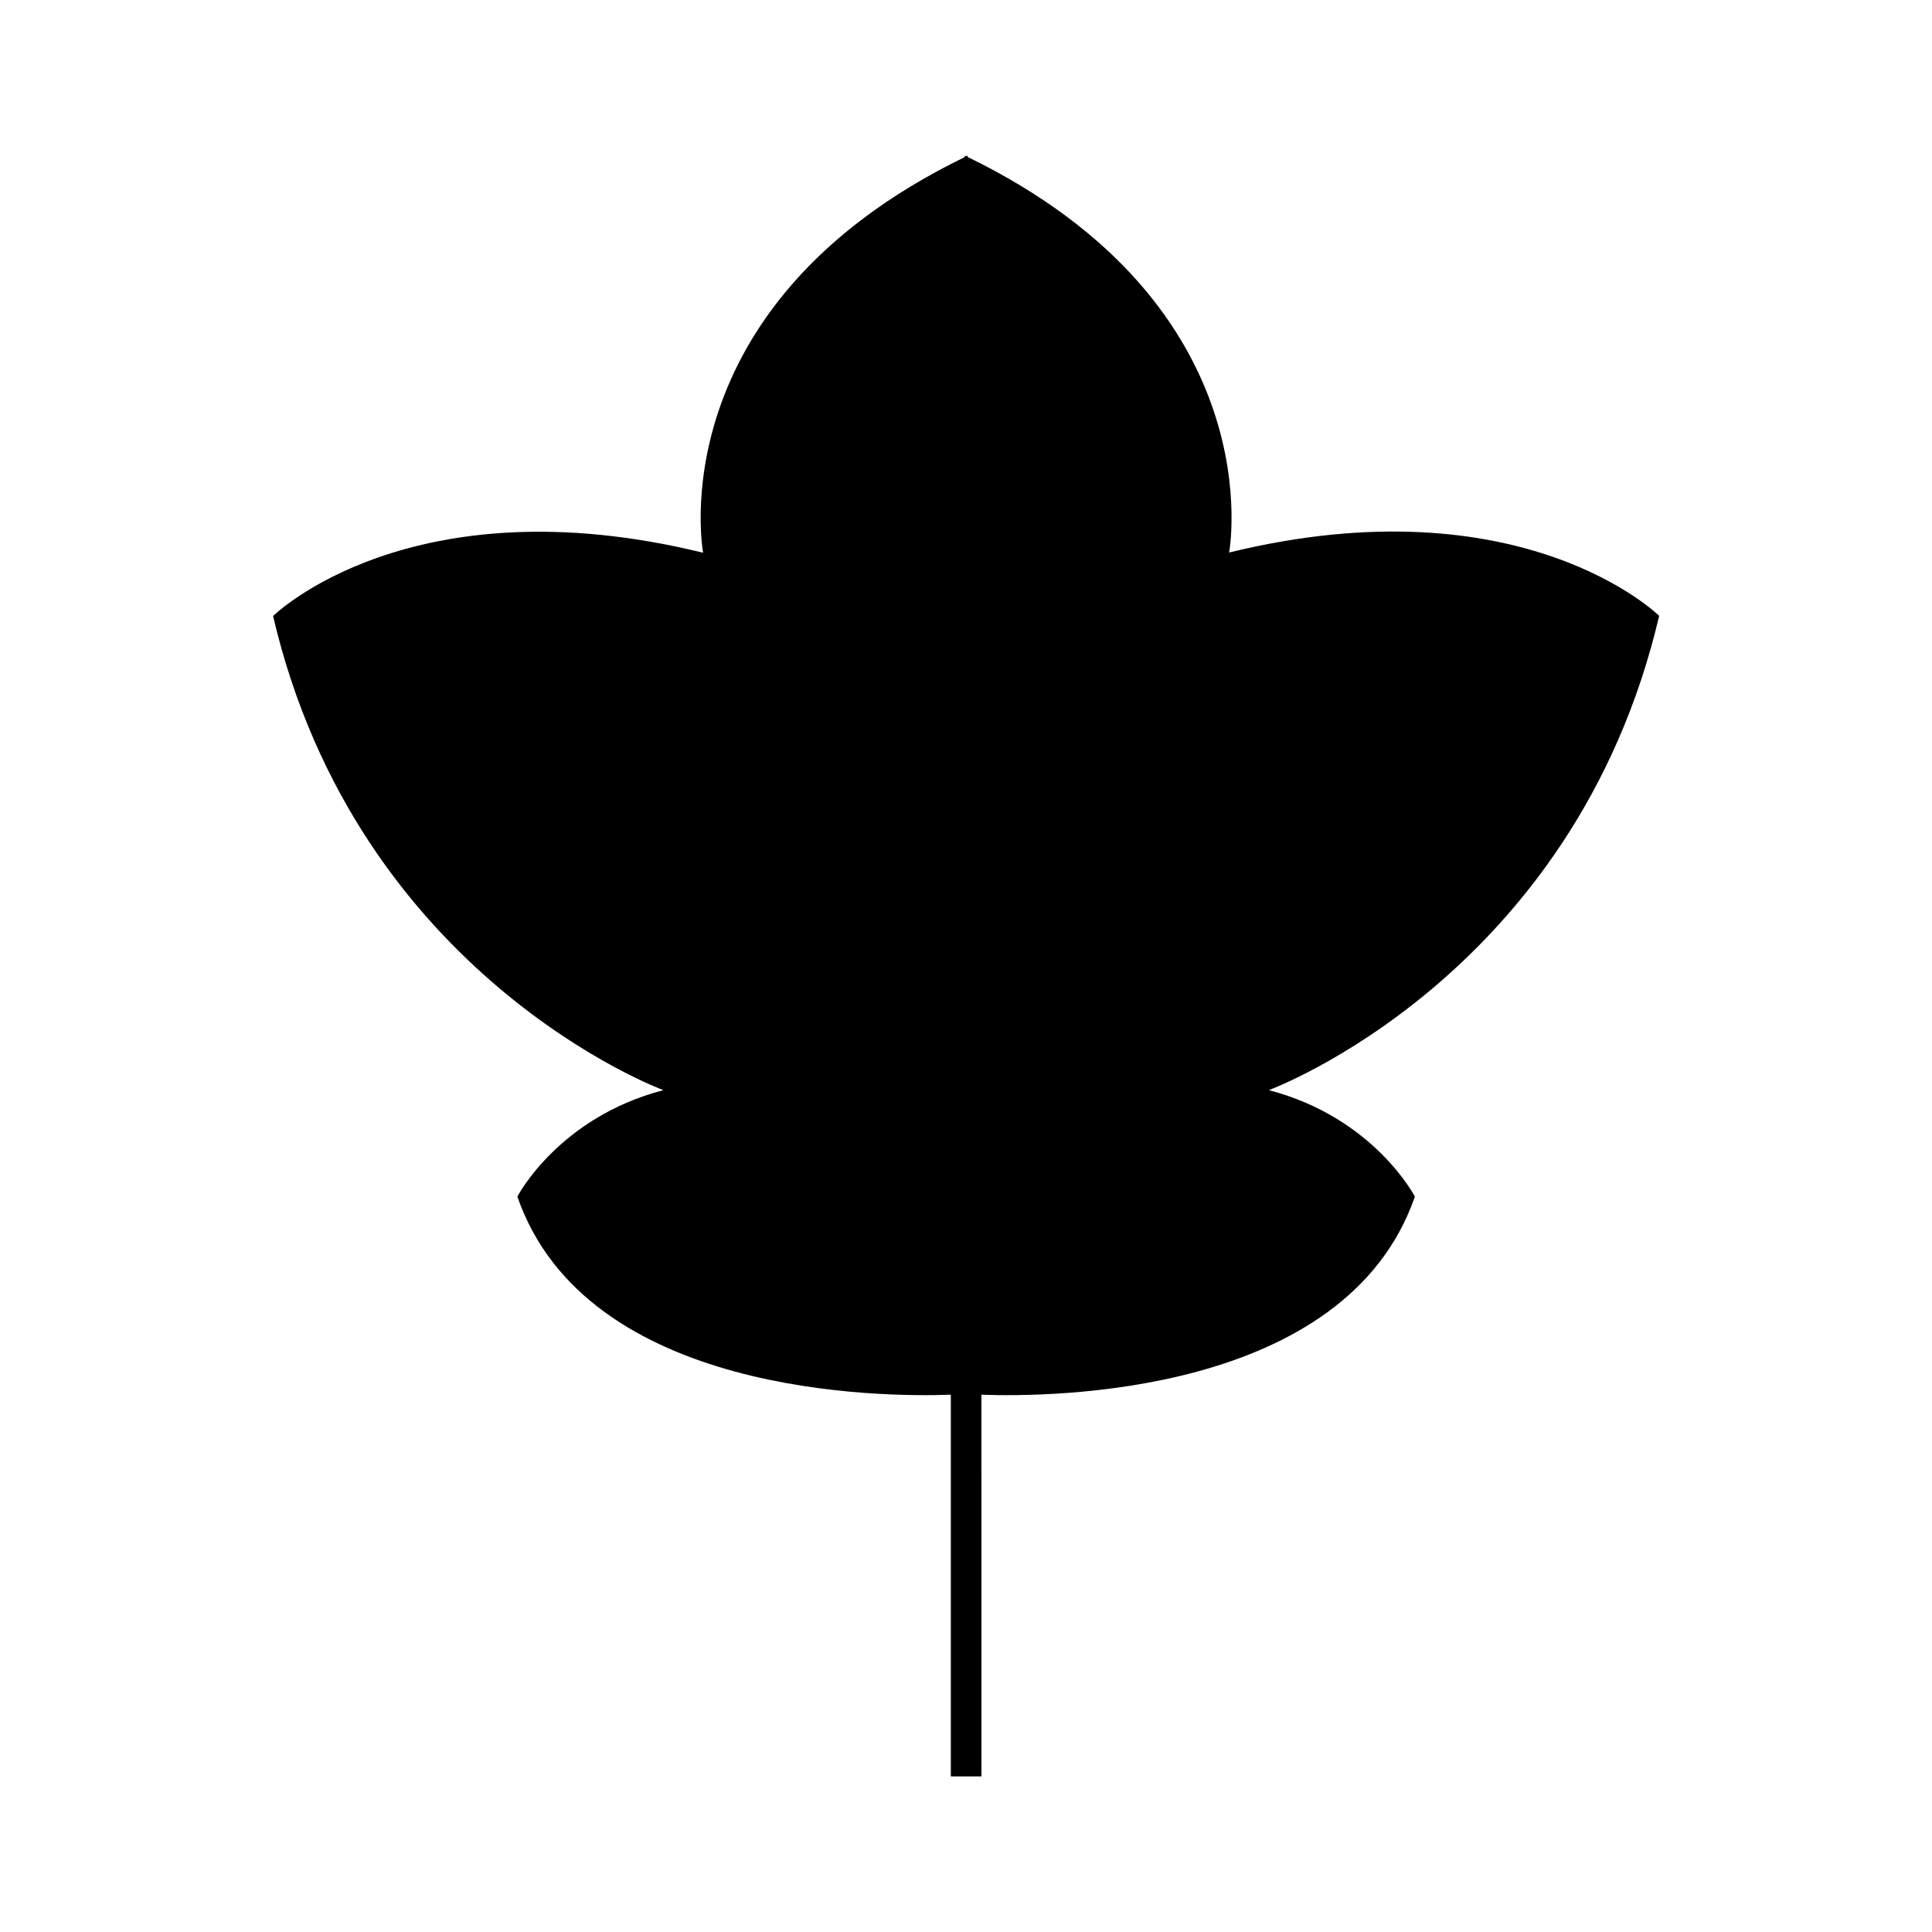 <?xml version="1.0" encoding="UTF-8"?>
<!-- Uploaded to: ICON Repo, www.svgrepo.com, Generator: ICON Repo Mixer Tools -->
<svg fill="#000000" width="800px" height="800px" version="1.1" viewBox="144 144 512 512" xmlns="http://www.w3.org/2000/svg">
 <path d="m583.69 307.2s-36.223-35.77-113.96-16.777c0 0 12.191-65.191-69.324-104.84v-0.402c-0.152 0.102-0.254 0.152-0.402 0.254-0.152-0.051-0.25-0.152-0.352-0.203v0.402c-81.516 39.648-69.324 104.84-69.324 104.84-77.738-18.992-113.96 16.777-113.96 16.777 22.418 95.875 103.43 125.65 103.43 125.65-27.91 7.305-38.691 28.215-38.691 28.215 18.34 52.949 96.984 53.152 114.87 52.496v101.16h8.113l-0.004-101.16c17.887 0.656 96.531 0.453 114.87-52.496 0 0-10.781-20.906-38.691-28.215-0.051 0 80.965-29.777 103.43-125.7z"/>
</svg>
